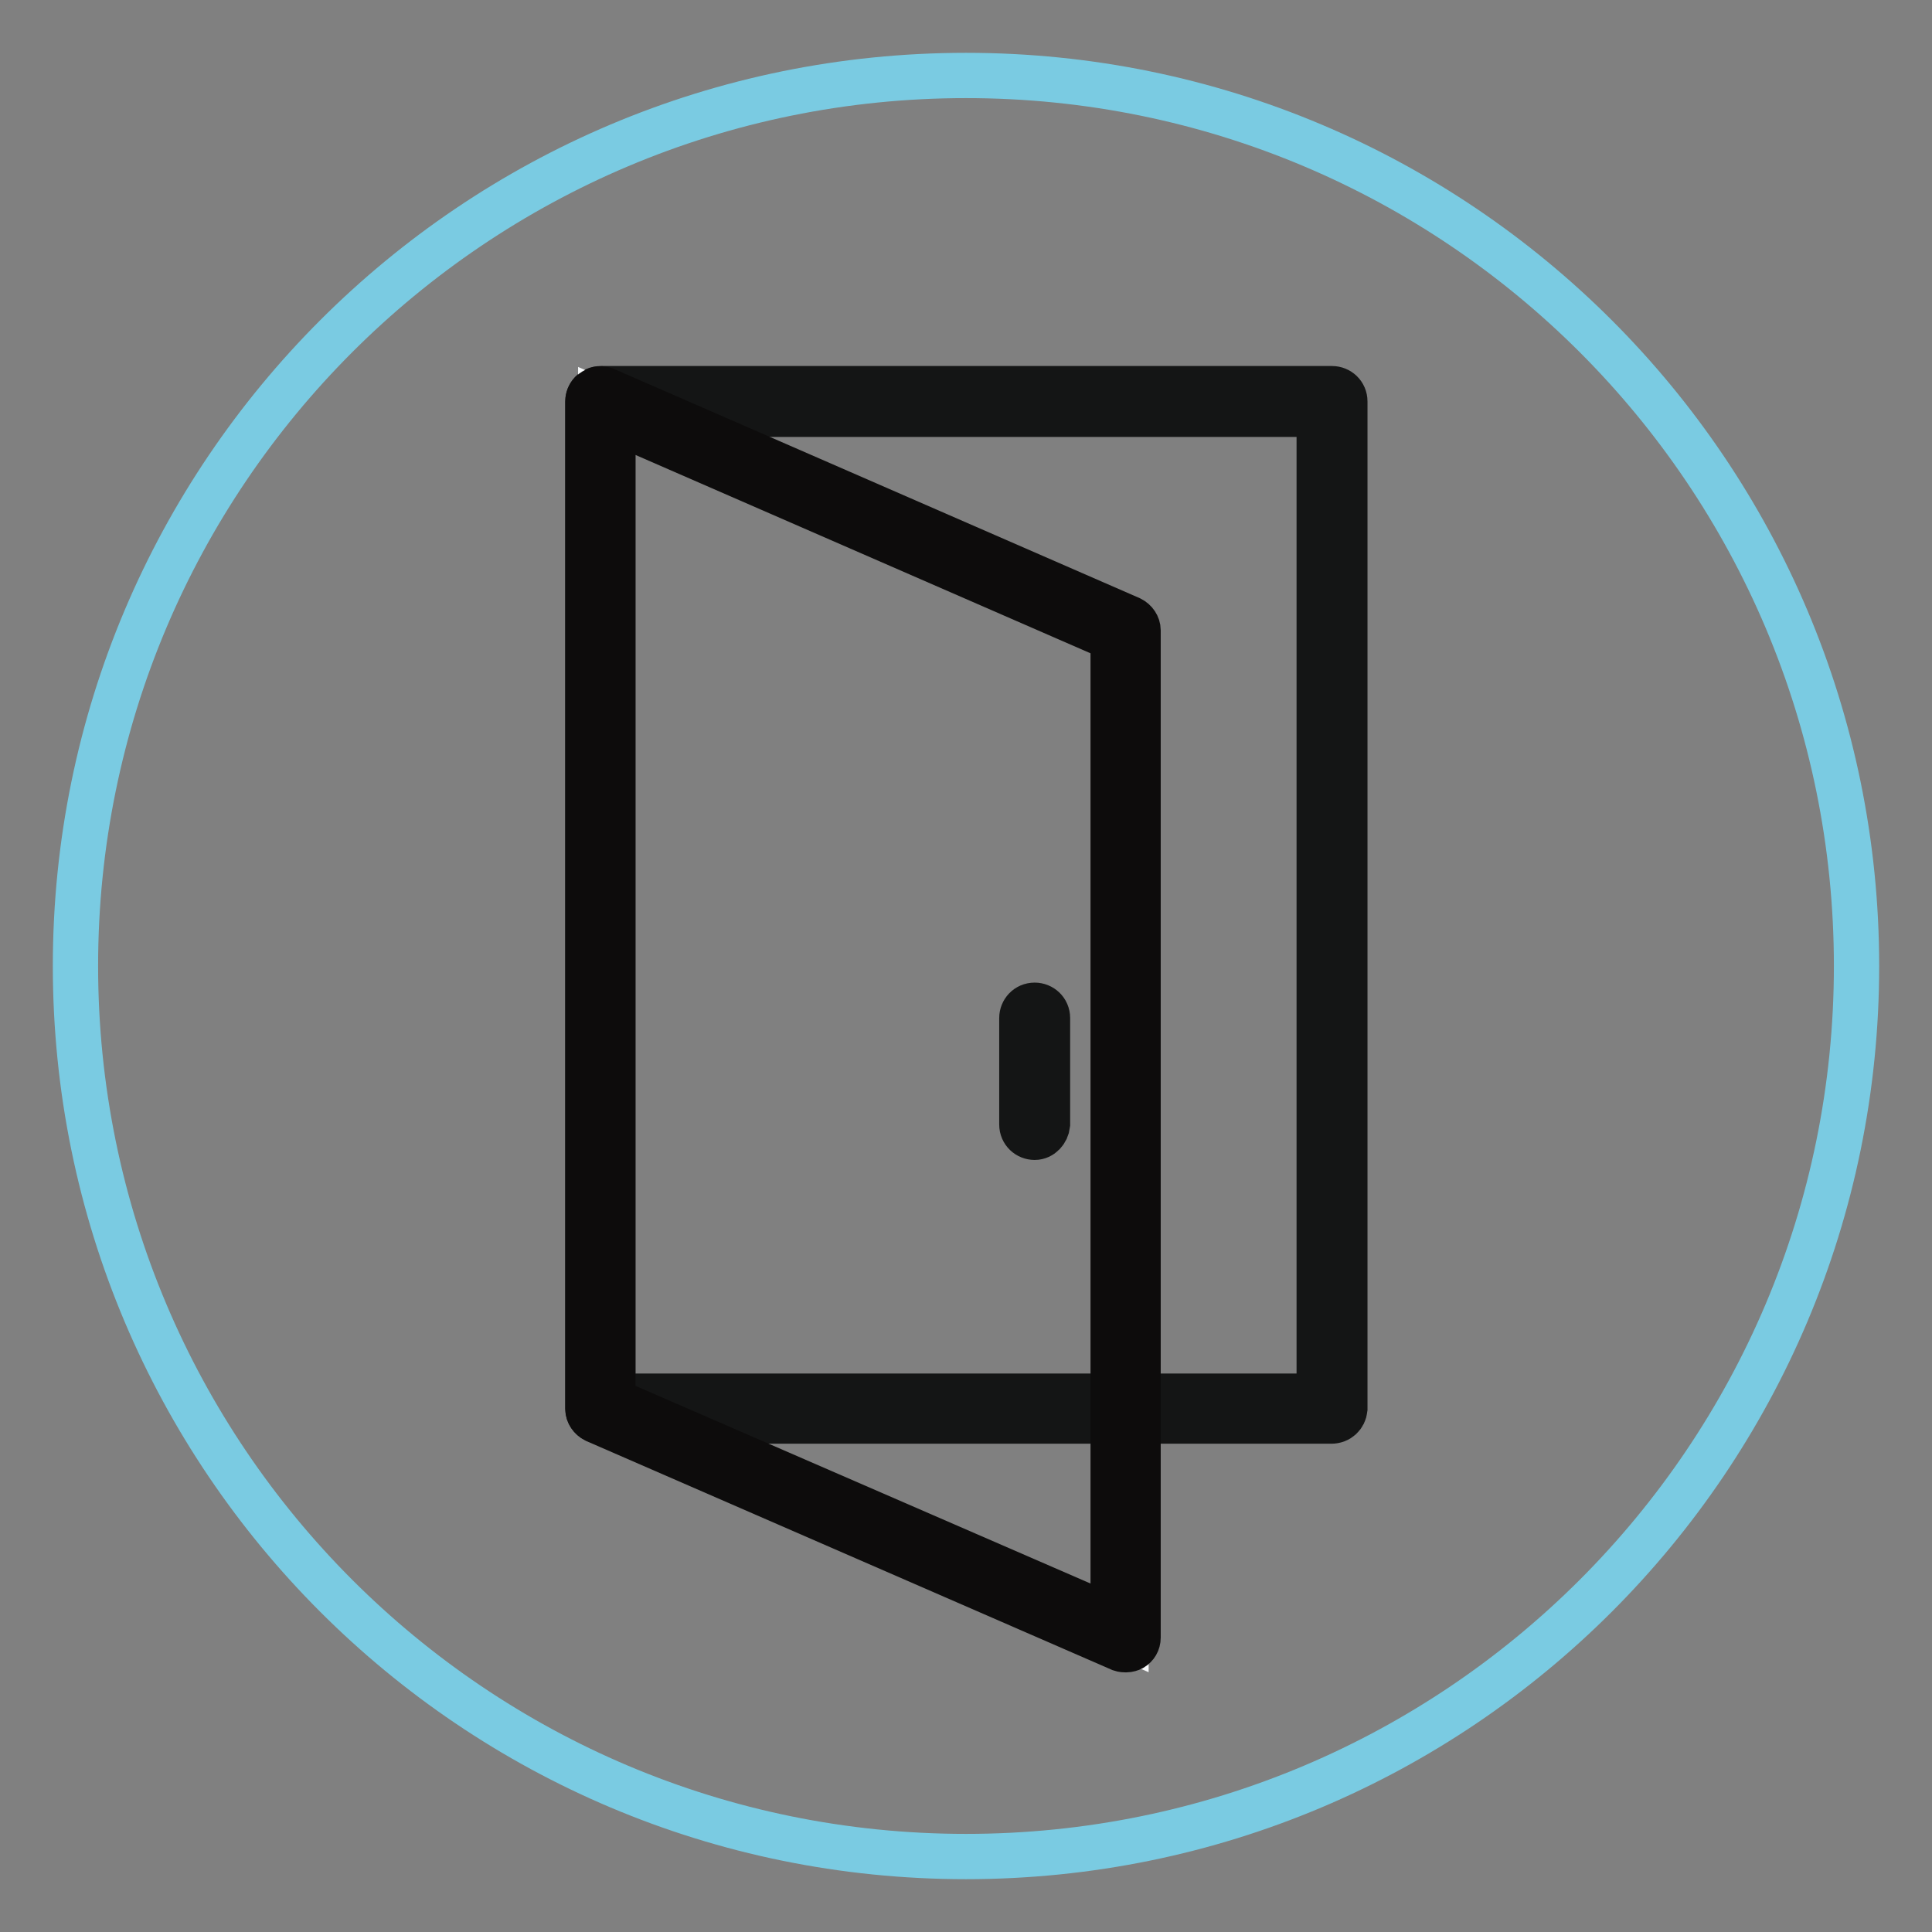 <?xml version="1.0" encoding="utf-8"?>
<!-- Svg Vector Icons : http://www.onlinewebfonts.com/icon -->
<!DOCTYPE svg PUBLIC "-//W3C//DTD SVG 1.1//EN" "http://www.w3.org/Graphics/SVG/1.1/DTD/svg11.dtd">
<svg version="1.1" xmlns="http://www.w3.org/2000/svg" xmlns:xlink="http://www.w3.org/1999/xlink" x="0px" y="0px" viewBox="0 0 256 256" enable-background="new 0 0 256 256" xml:space="preserve">
<rect x="0" y="0" width="256" height="256" fill="#808080" stroke="none"/>
<g> <path stroke-width="6" fill-opacity="0" stroke="#7acbe2"  d="M10,128c0,65.2,52.8,118,118,118c65.2,0,118-52.8,118-118c0-65.2-52.8-118-118-118C62.8,10,10,62.8,10,128 L10,128L10,128z"/> <path stroke-width="6" fill-opacity="0" stroke="#80b163"  d="M79.6,53.2h96.9v133.5H79.6V53.2z"/> <path stroke-width="6" fill-opacity="0" stroke="#141515"  d="M176.4,188.3H79.6c-0.9,0-1.7-0.7-1.7-1.7V53.2c0-0.9,0.7-1.7,1.7-1.7h96.9c0.9,0,1.7,0.7,1.7,1.7v133.5 C178.1,187.6,177.4,188.3,176.4,188.3z M81.2,185h93.6V54.9H81.2V185L81.2,185z"/> <path stroke-width="6" fill-opacity="0" stroke="#f7f9fa"  d="M149.2,217l-69.6-30.3V53.2l69.6,30.3V217z"/> <path stroke-width="6" fill-opacity="0" stroke="#0d0c0c"  d="M149.2,218.6c-0.2,0-0.4,0-0.7-0.1l-69.6-30.3c-0.6-0.3-1-0.9-1-1.5V53.2c0-0.6,0.3-1.1,0.8-1.4 c0.5-0.3,1-0.4,1.6-0.1L149.8,82c0.6,0.3,1,0.9,1,1.5V217c0,0.6-0.3,1.1-0.8,1.4C149.8,218.5,149.5,218.6,149.2,218.6z M81.2,185.6 l66.3,28.8V84.6L81.2,55.7V185.6z"/> <path stroke-width="6" fill-opacity="0" stroke="#141515"  d="M137.1,150.7c-0.9,0-1.7-0.7-1.7-1.7v-14.1c0-0.9,0.7-1.7,1.7-1.7c0.9,0,1.7,0.7,1.7,1.7V149 C138.7,149.9,138,150.7,137.1,150.7z"/></g>
</svg>